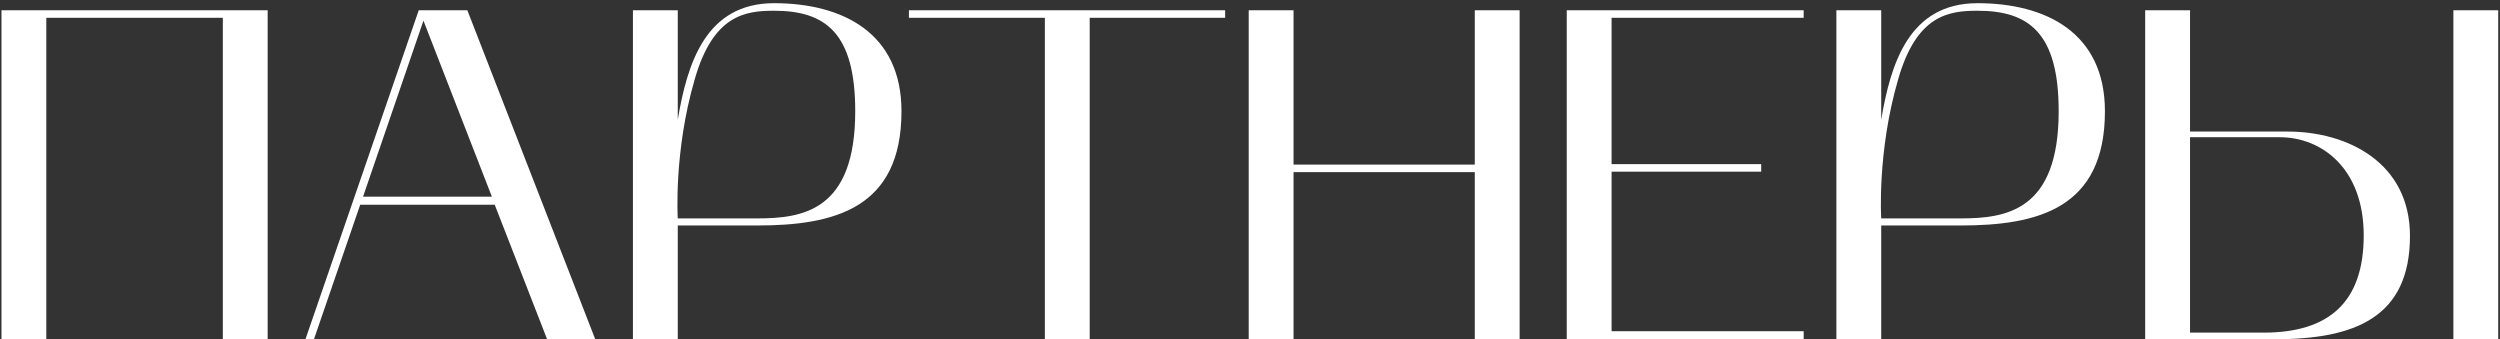 <svg width="678" height="92" viewBox="0 0 678 92" fill="none" xmlns="http://www.w3.org/2000/svg">
<rect x="0" y="0" width="678" height="92" fill="#333333" stroke="none"/>
<path d="M12.56 92H0.4V2.784H72.592V92H60.432V4.832H12.56V92ZM82.84 92L113.56 2.784H126.744L161.432 92H148.376L134.168 55.52H97.688L85.144 92H82.84ZM114.84 5.6L98.456 53.344H133.4L114.84 5.6ZM183.81 92H171.65V2.784H183.81V32.48C186.37 17.248 191.362 0.864 209.922 0.864C228.354 0.864 244.482 8.8 244.482 30.176C244.482 56.544 226.306 61.152 205.314 61.152H183.81V92ZM188.418 21.472C182.658 41.184 183.81 59.232 183.81 59.232H205.314C217.73 59.232 231.938 57.184 231.938 30.176C231.938 8.928 223.874 2.912 209.922 2.912C202.114 2.912 193.41 4.064 188.418 21.472ZM283.364 4.832H246.5V2.784H332.26V4.832H295.524V92H283.364V4.832ZM338.65 2.784H350.81V44.64H399.962V2.784H412.122V92H399.962V46.688H350.81V92H338.65V2.784ZM424.9 92V2.784H489.156V4.832H437.06V44.512H477.636V46.56H437.06V89.824H489.156V92H424.9ZM510.185 92H498.025V2.784H510.185V32.48C512.745 17.248 517.737 0.864 536.297 0.864C554.729 0.864 570.857 8.8 570.857 30.176C570.857 56.544 552.681 61.152 531.689 61.152H510.185V92ZM514.793 21.472C509.033 41.184 510.185 59.232 510.185 59.232H531.689C544.105 59.232 558.313 57.184 558.313 30.176C558.313 8.928 550.249 2.912 536.297 2.912C528.489 2.912 519.785 4.064 514.793 21.472ZM616.975 92H581.775V2.784H593.935V35.68H620.431C636.687 35.68 653.583 44.128 653.583 63.968C653.583 86.112 638.607 92 616.975 92ZM618.255 37.216H593.935V90.208H613.903C631.695 90.208 641.039 81.888 641.039 63.84C641.039 45.664 629.647 37.216 618.255 37.216ZM665.359 92V2.784H677.519V92H665.359Z" fill="white"/>
</svg>
